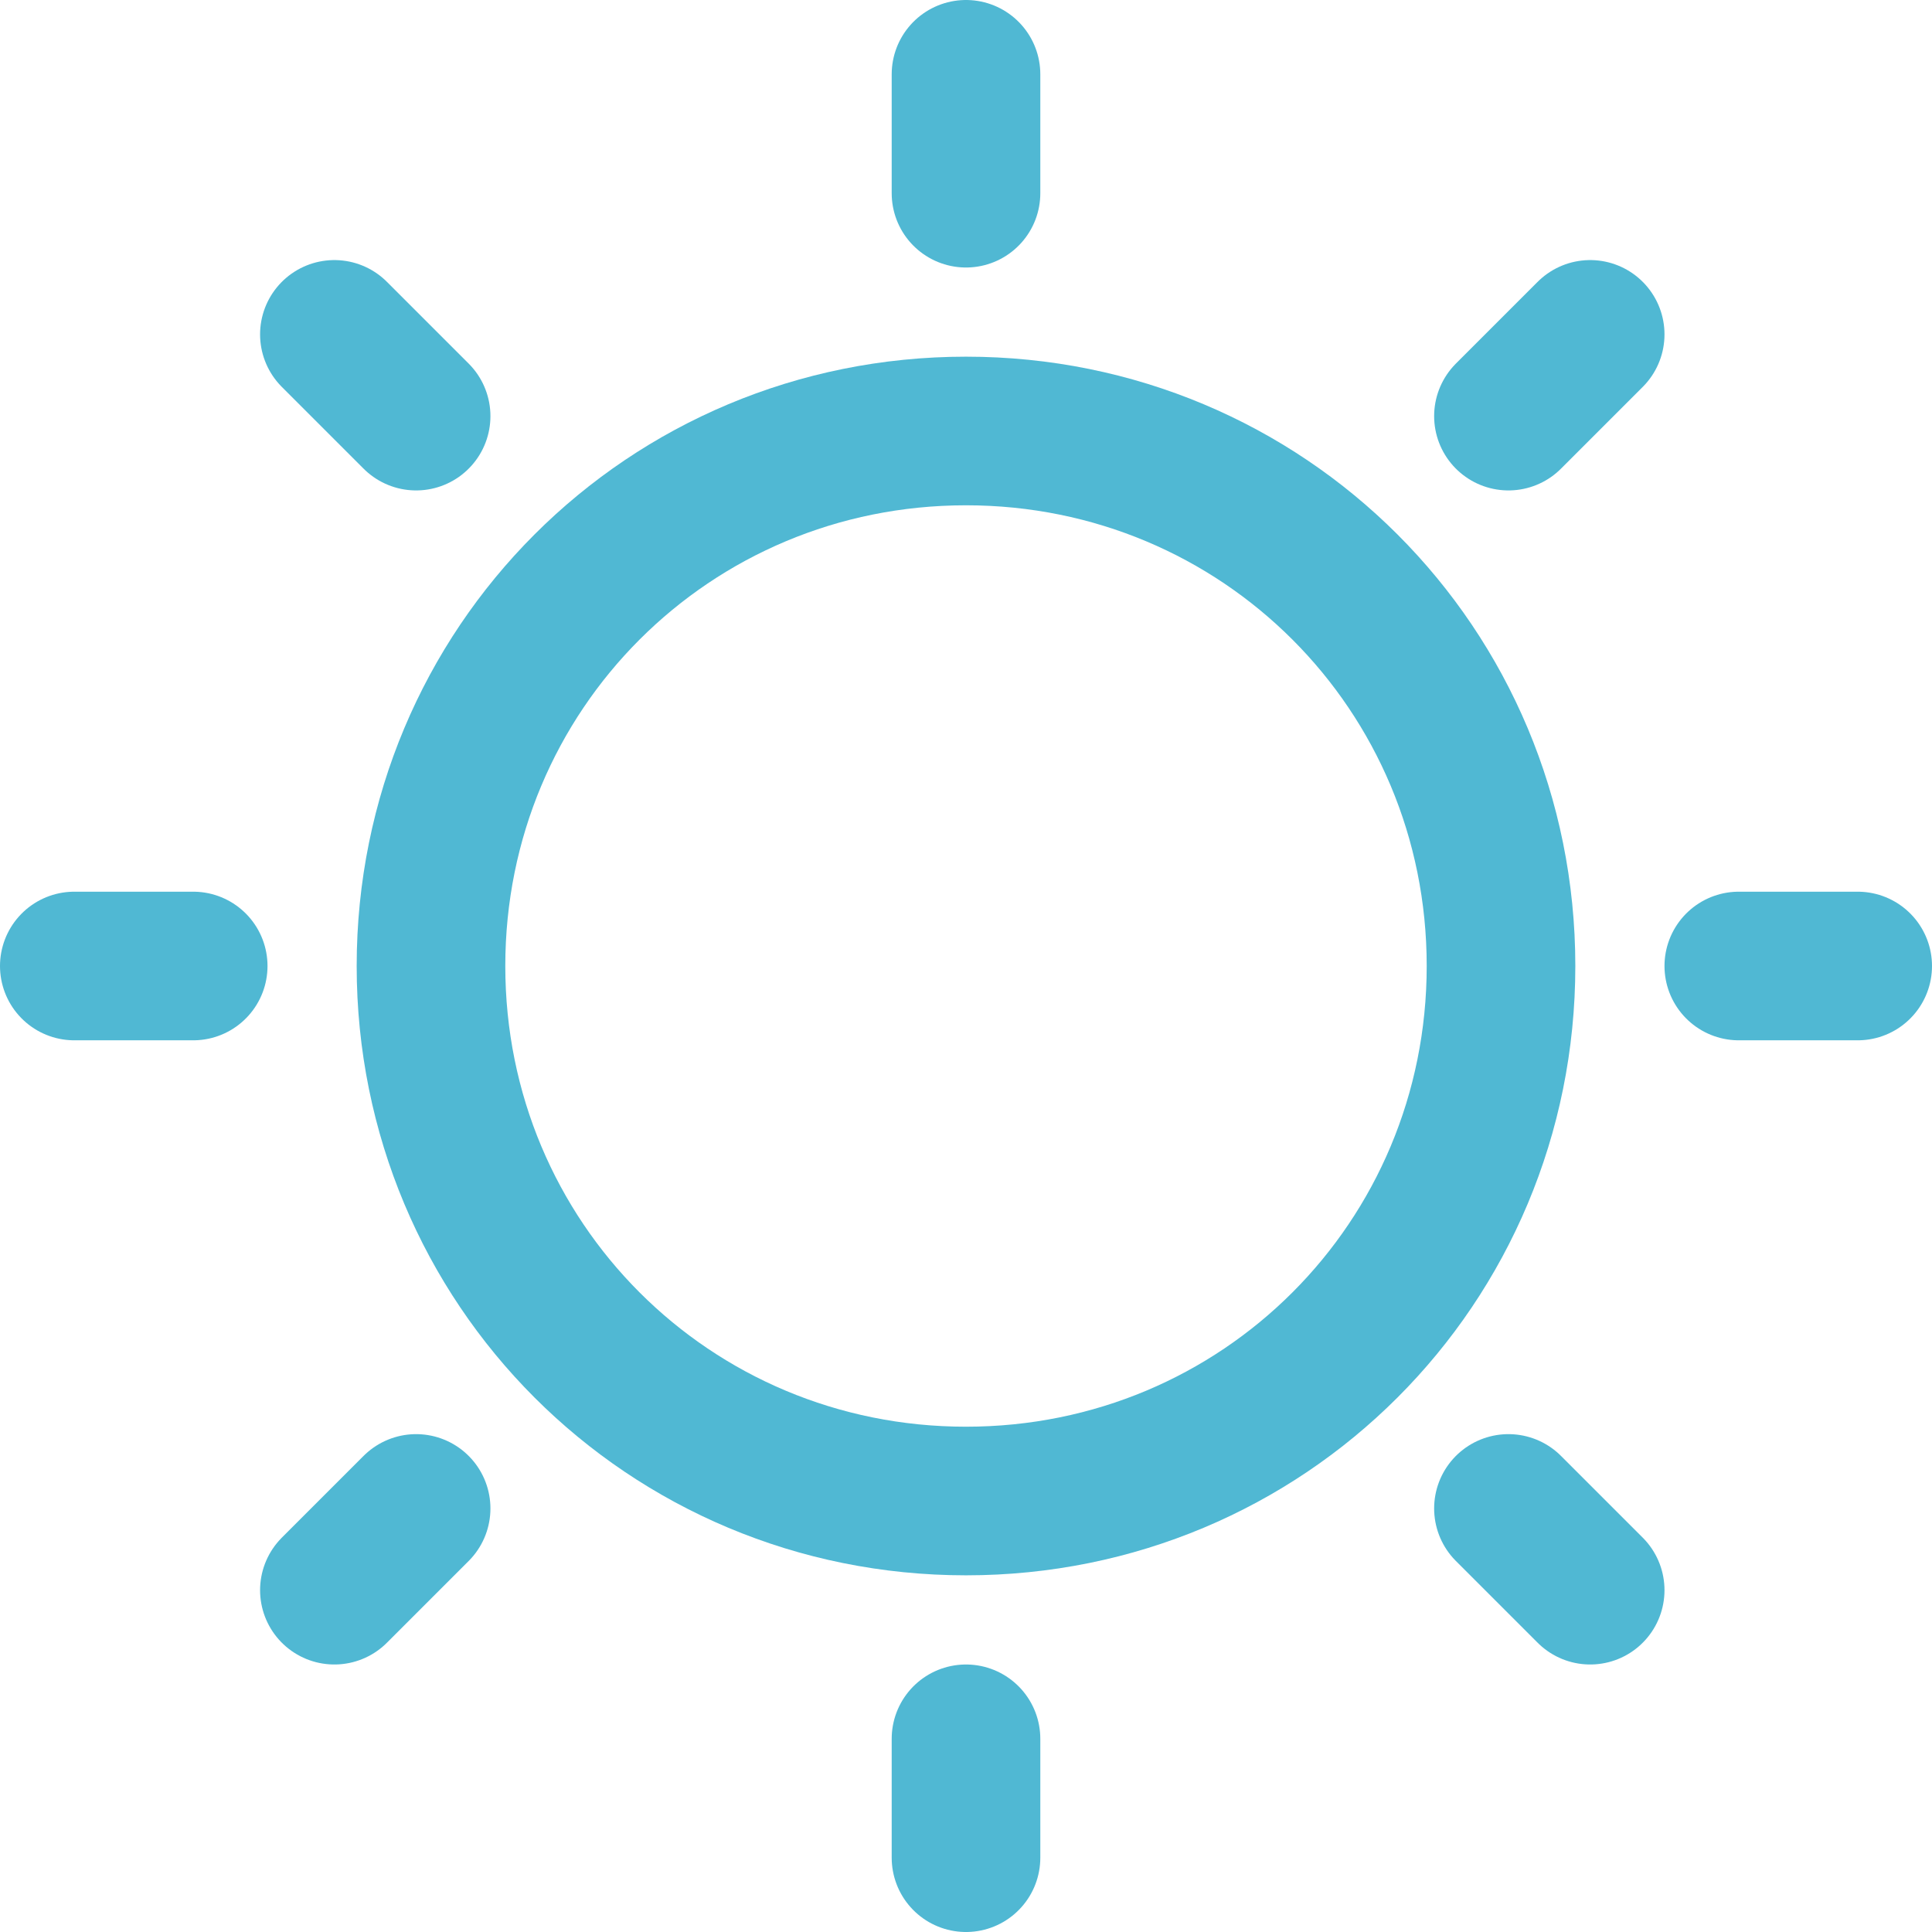 <?xml version="1.0" encoding="UTF-8"?>
<svg xmlns="http://www.w3.org/2000/svg" width="26" height="26" version="1.1" viewBox="0 0 26 26">
  <defs>
    <style>
      .cls-1 {
        fill: none;
        stroke: #50b8d3;
        stroke-linecap: round;
        stroke-linejoin: round;
        stroke-width: 2px;
      }
    </style>
  </defs>
  <!-- Generator: Adobe Illustrator 28.7.1, SVG Export Plug-In . SVG Version: 1.2.0 Build 142)  -->
  <g>
    <g id="Layer_1">
      <g id="Weather-Sun--Streamline-Ultimate.svg">
        <path class="cls-1" d="M5.8,13c0,4,3.2,7.2,7.2,7.2s7.2-3.2,7.2-7.2h0c0-4-3.2-7.2-7.2-7.2s-7.2,3.2-7.2,7.2h0Z"/>
        <path class="cls-1" d="M13,2.6v-1.6"/>
        <path class="cls-1" d="M20.3,5.6l1.1-1.1"/>
        <path class="cls-1" d="M23.4,13h1.6"/>
        <path class="cls-1" d="M20.3,20.3l1.1,1.1"/>
        <path class="cls-1" d="M13,23.4v1.6"/>
        <path class="cls-1" d="M5.6,20.3l-1.1,1.1"/>
        <path class="cls-1" d="M2.6,13h-1.6"/>
        <path class="cls-1" d="M5.6,5.6l-1.1-1.1"/>
      </g>
    </g>
  </g>
</svg>